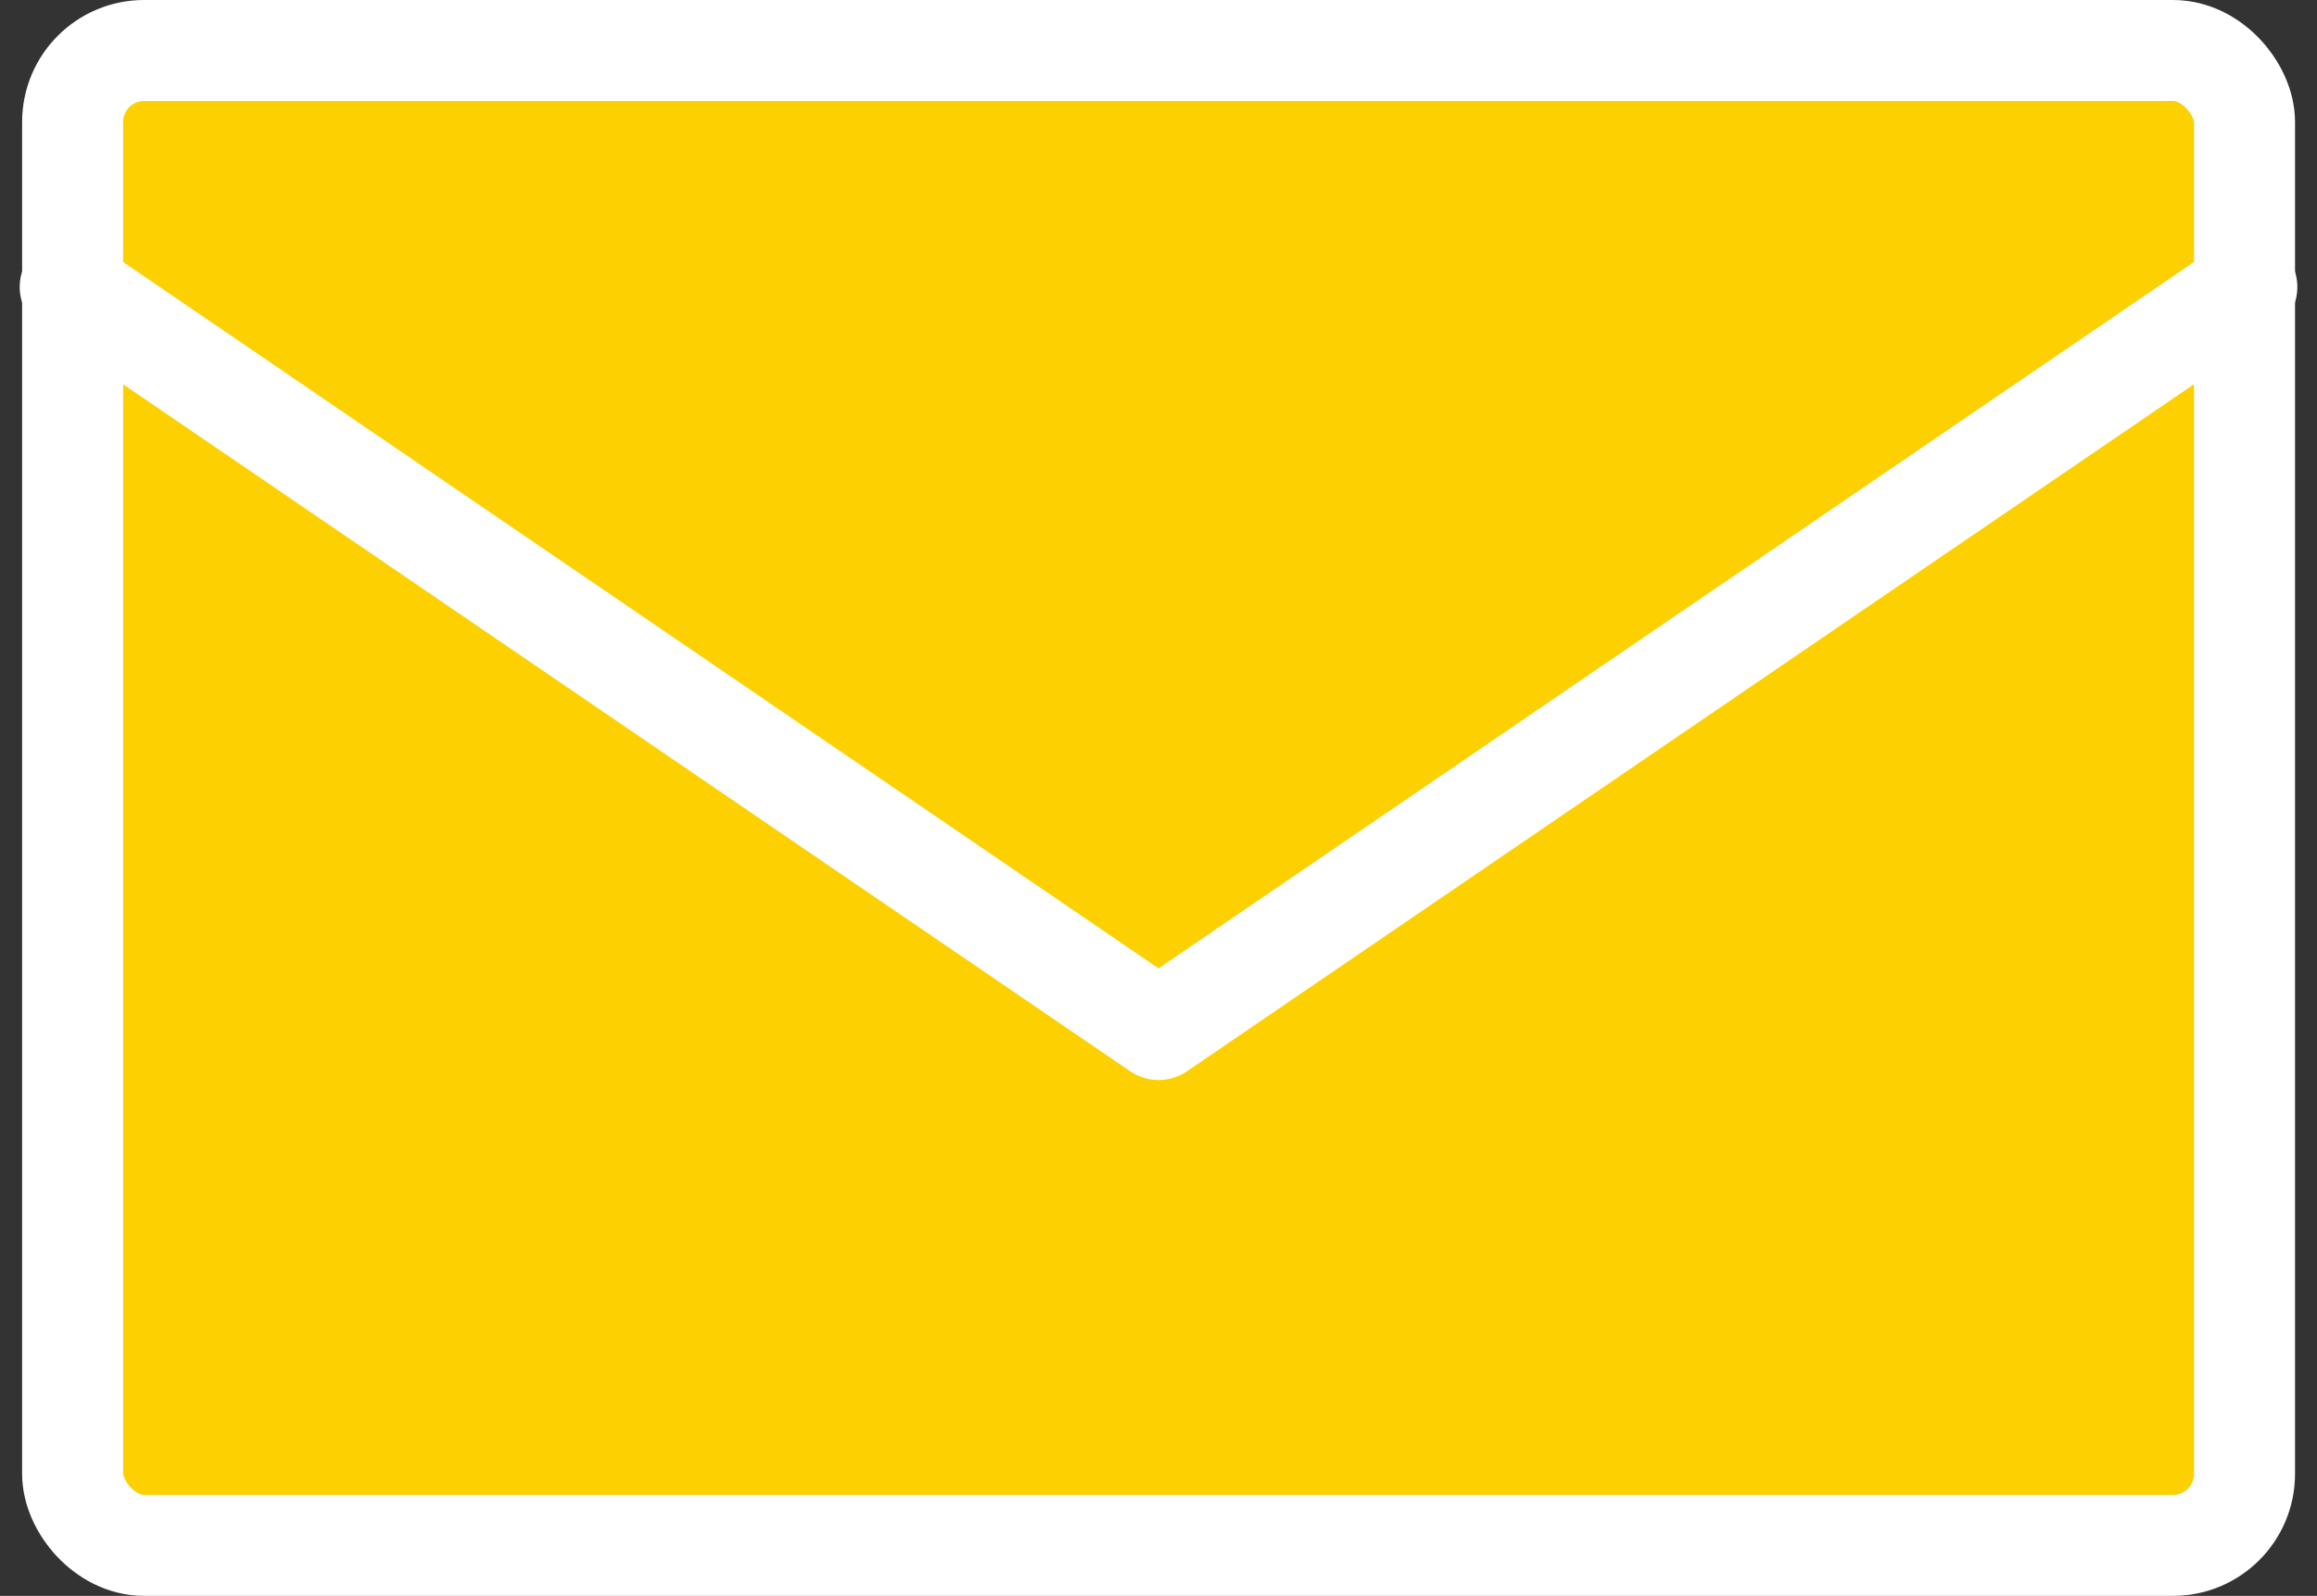 <svg xmlns="http://www.w3.org/2000/svg" width="45.875" height="31.596" viewBox="0 0 45.875 31.596">
  <rect x="0" y="0" width="45.875" height="31.596" fill="#333333" stroke="none"/>
  <g id="グループ_7" data-name="グループ 7" transform="translate(1.39 1)">
    <rect id="長方形_8" data-name="長方形 8" width="43.002" height="29.596" rx="1.415" transform="translate(0.048 0)" fill="#fdd001" stroke="#fff" stroke-linecap="round" stroke-linejoin="round" stroke-miterlimit="10" stroke-width="2"/>
    <path id="パス_28" data-name="パス 28" d="M3.821,17.2,25.37,31.9,46.917,17.2" transform="translate(-3.821 -12.517)" fill="#fdd001" stroke="#fff" stroke-linecap="round" stroke-linejoin="round" stroke-miterlimit="10" stroke-width="2"/>
  </g>
</svg>
